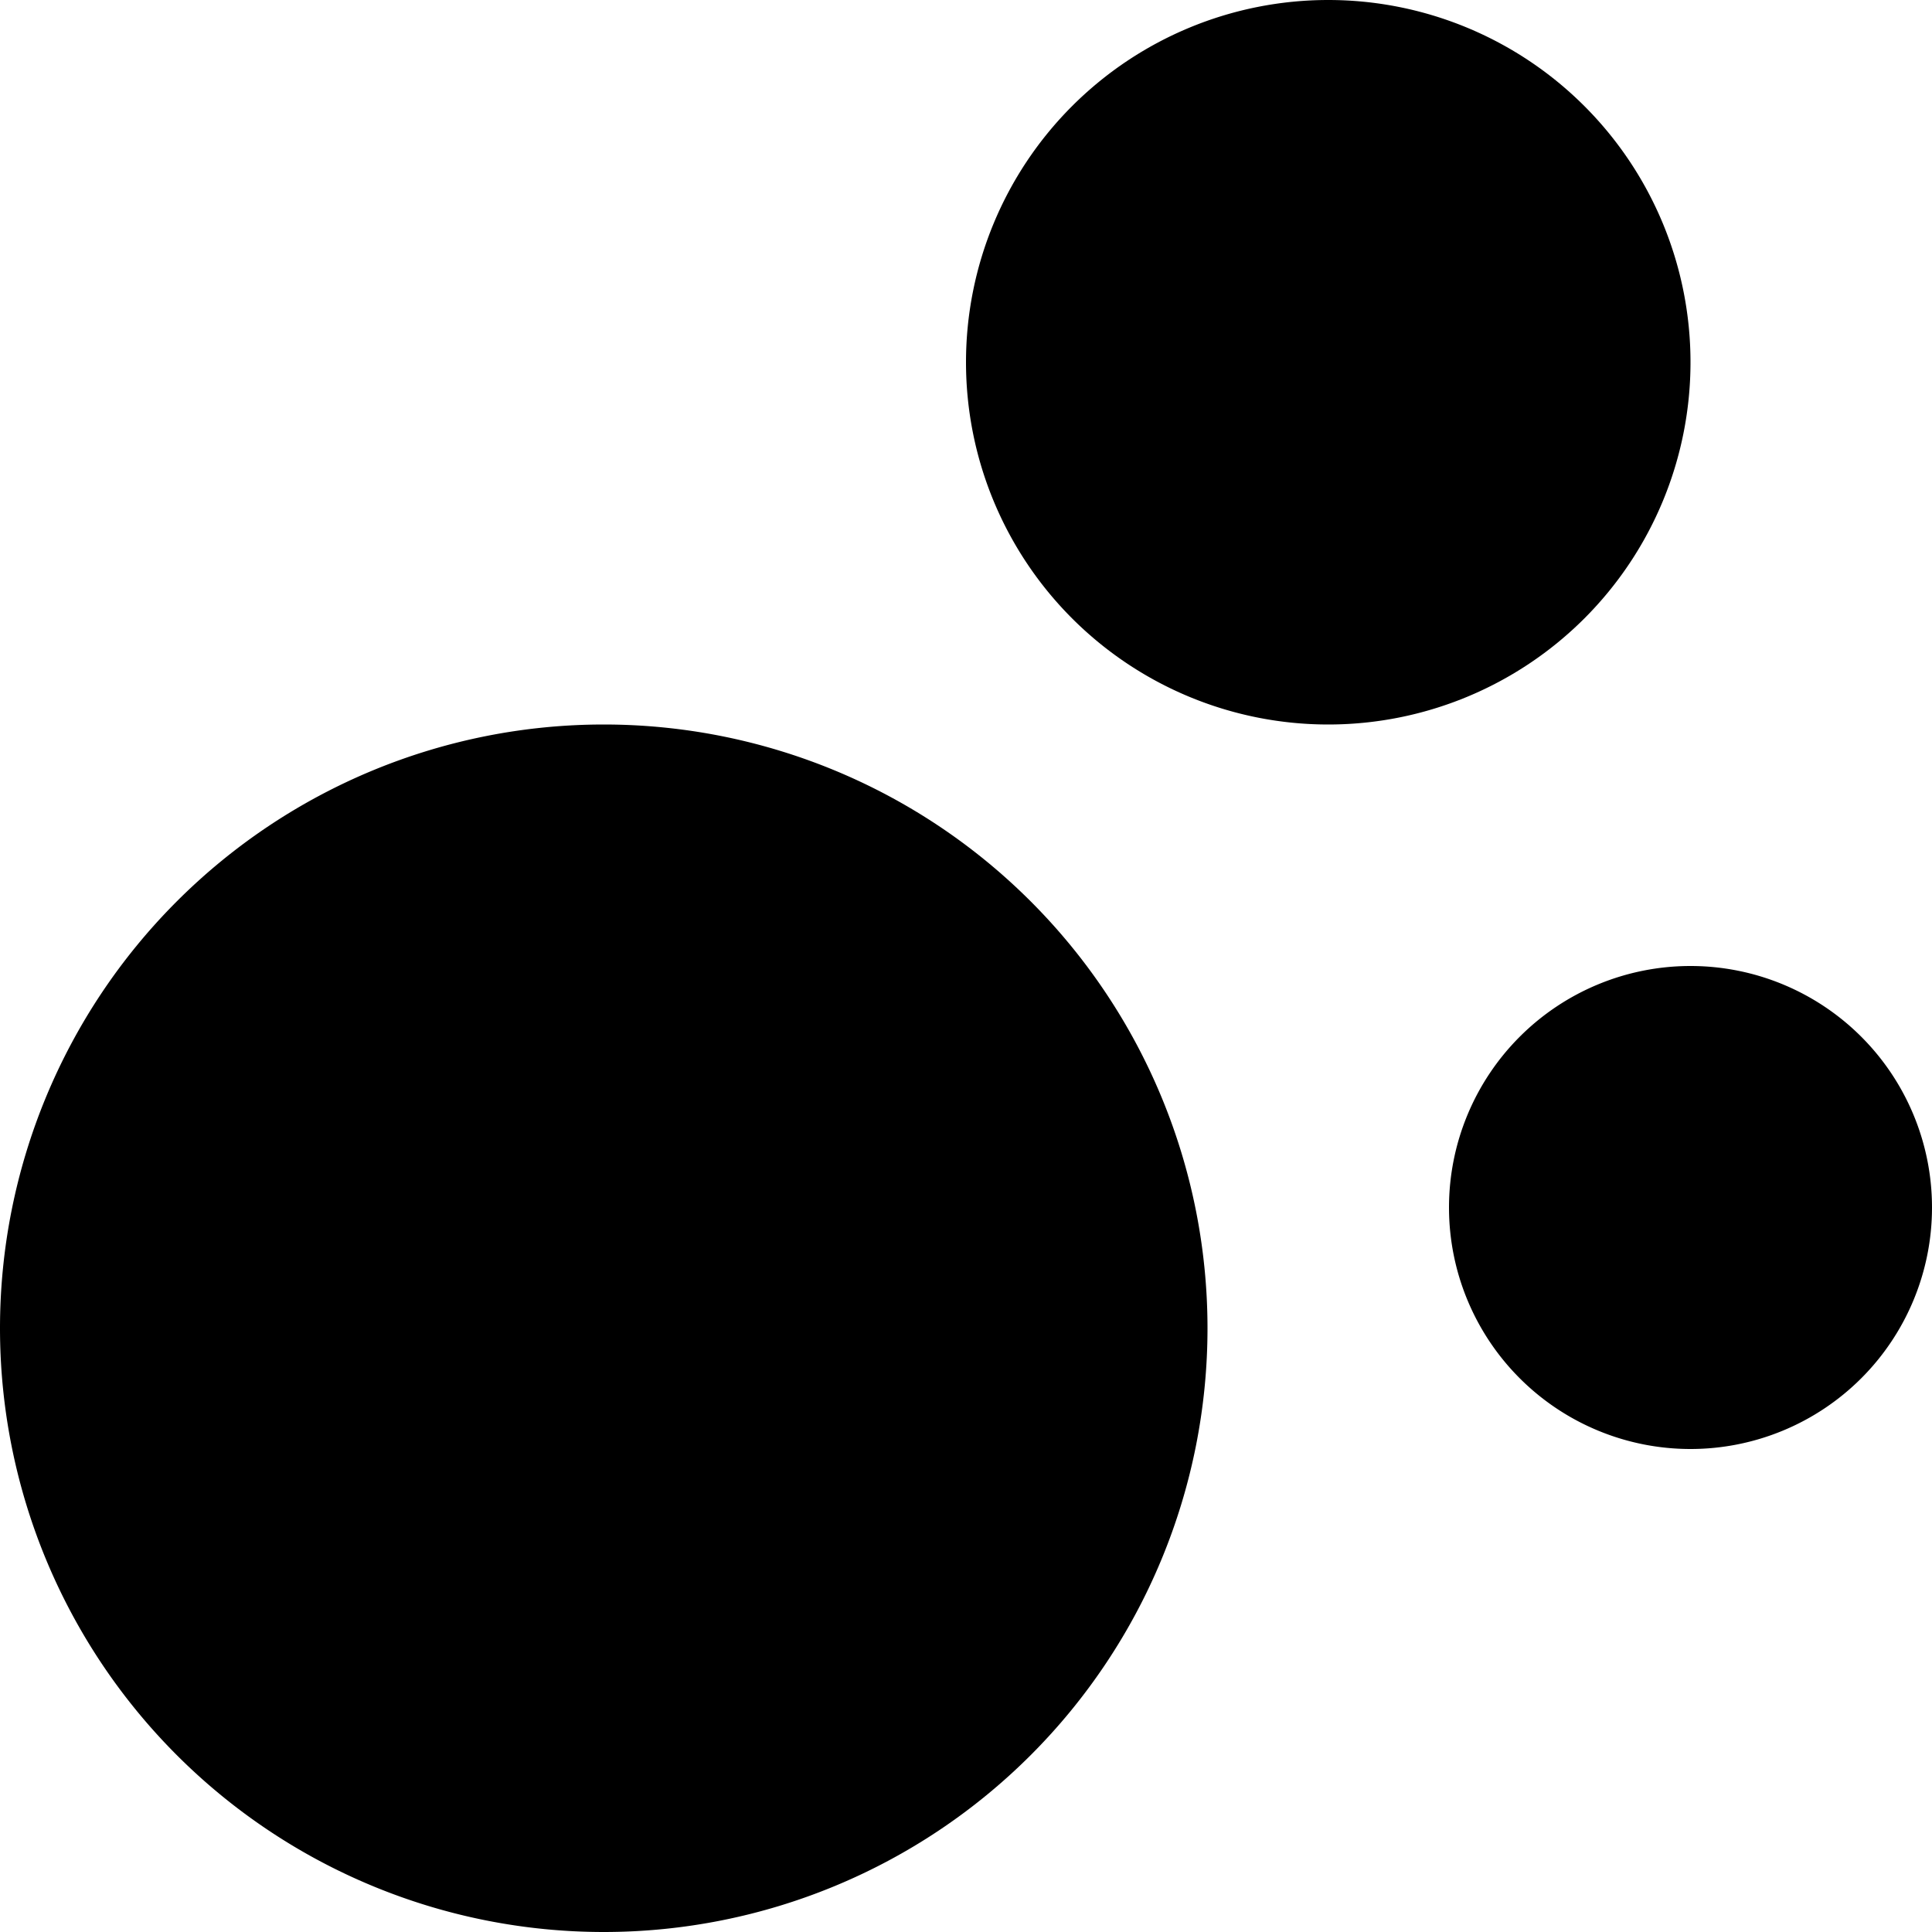<svg xmlns="http://www.w3.org/2000/svg" width="16" height="16" viewBox="0 0 16 16">
  <defs>
  </defs>
  <path class="color" d="M465,213a5,5,0,1,1-5,5A5,5,0,0,1,465,213Zm0,2a3,3,0,1,1-3,3A3,3,0,0,1,465,215Zm6-8a3,3,0,1,1-3,3A3,3,0,0,1,471,207Zm0,1.594A1.406,1.406,0,1,1,469.594,210,1.405,1.405,0,0,1,471,208.594ZM474,215a2,2,0,1,1-2,2A2,2,0,0,1,474,215Z" transform="translate(-460 -207)"/>
</svg>
